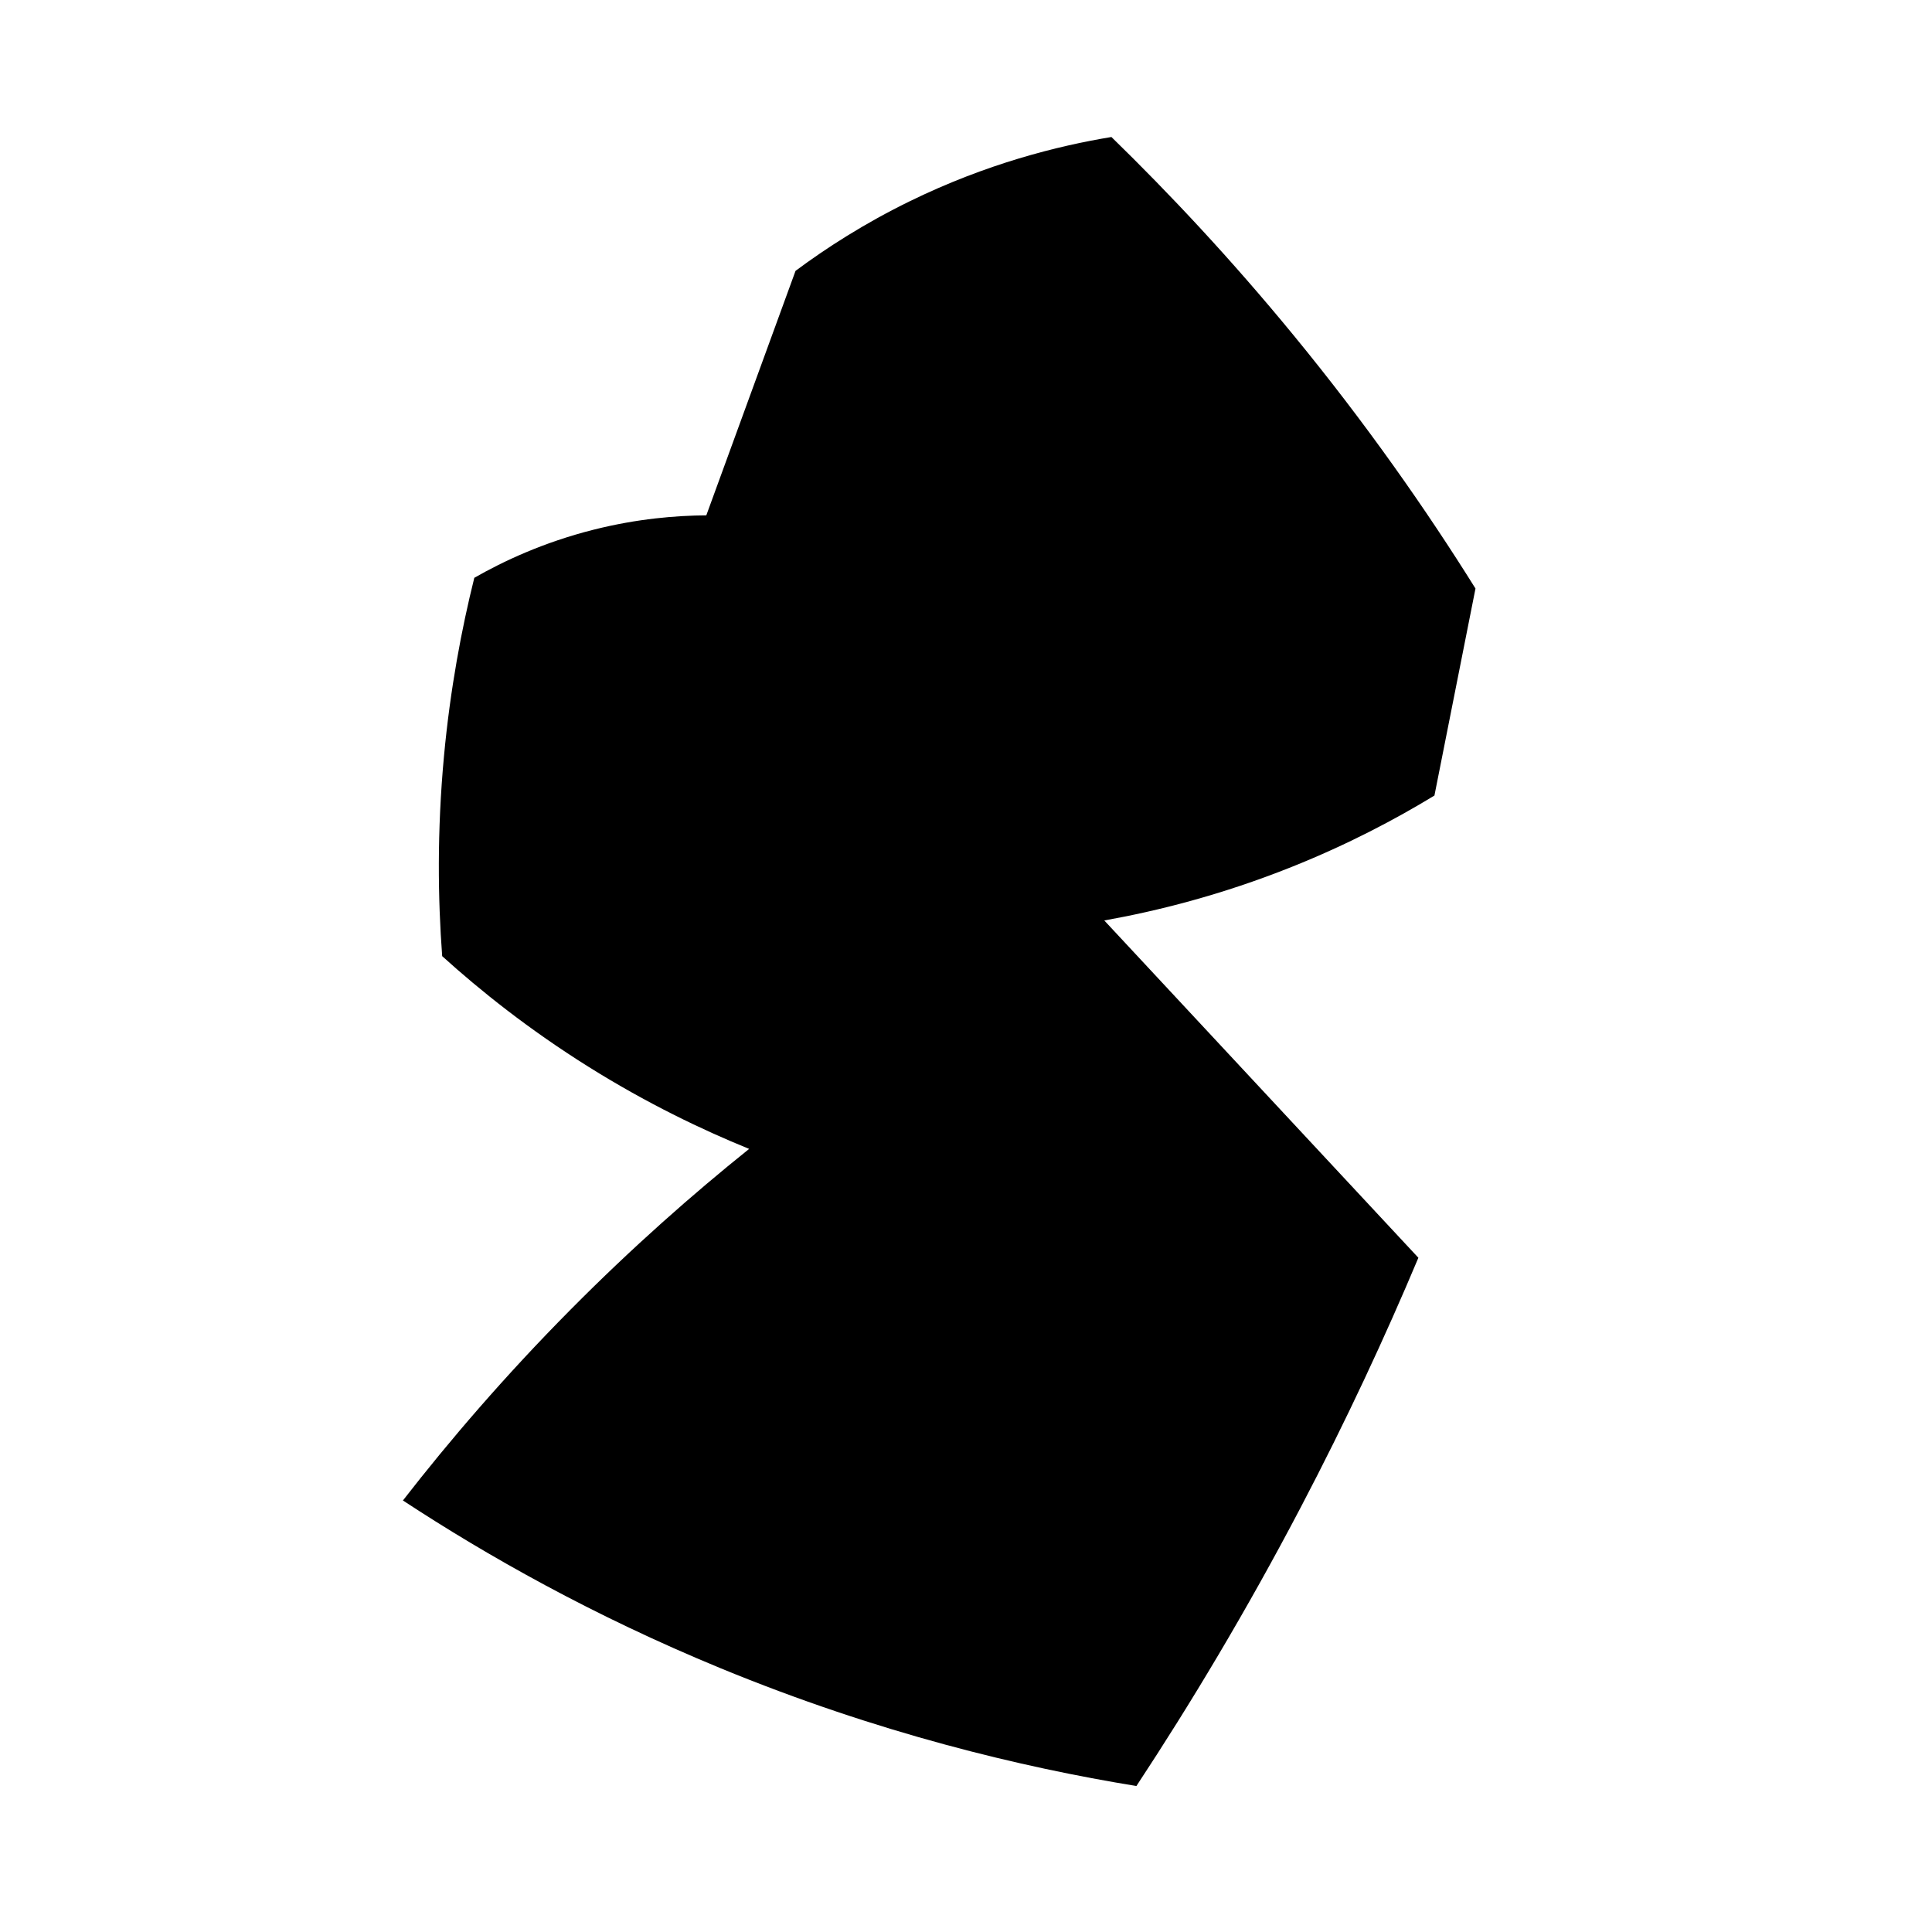 <?xml version="1.0" encoding="iso-8859-1"?>
<!-- Generator: Adobe Illustrator 27.8.1, SVG Export Plug-In . SVG Version: 6.00 Build 0)  -->
<svg version="1.1" id="Ebene_2" xmlns="http://www.w3.org/2000/svg" xmlns:xlink="http://www.w3.org/1999/xlink" x="0px" y="0px"
	 viewBox="0 0 1080 1080" style="enable-background:new 0 0 1080 1080;" xml:space="preserve">
<path d="M621.291,76.589c-30.182,4.978-69.848,14.948-112.731,35.914c-25.41,12.423-46.648,26.115-63.848,38.907
	c-16.627,45.558-33.254,91.116-49.881,136.674c-16.768,0.108-38.415,1.835-62.85,7.981c-28.388,7.14-50.897,17.819-66.841,26.936
	c-7.093,28.476-13.451,61.985-16.96,99.762c-3.918,42.184-3.377,79.934-0.998,111.734c21.402,19.369,48.539,41.033,81.805,61.853
	c32.639,20.427,63.409,35.177,89.786,45.891c-31.465,25.232-65.259,54.982-99.762,89.786
	c-36.71,37.029-67.749,73.249-93.777,106.746c47.034,30.878,106.28,64.417,177.577,93.777
	c87.993,36.235,168.291,55.378,232.446,65.843c30.37-46.093,61.531-97.956,91.781-155.629c25.574-48.757,47.315-95.6,65.843-139.667
	c-58.527-62.85-117.054-125.701-175.582-188.551c29.666-5.294,65.582-14.275,104.75-29.929
	c31.294-12.507,57.931-26.582,79.81-39.905c7.648-38.575,15.297-77.15,22.945-115.724c-27.449-43.941-60.977-91.998-101.758-141.662
	C688.34,145.056,653.845,108.28,621.291,76.589z"/>
</svg>
